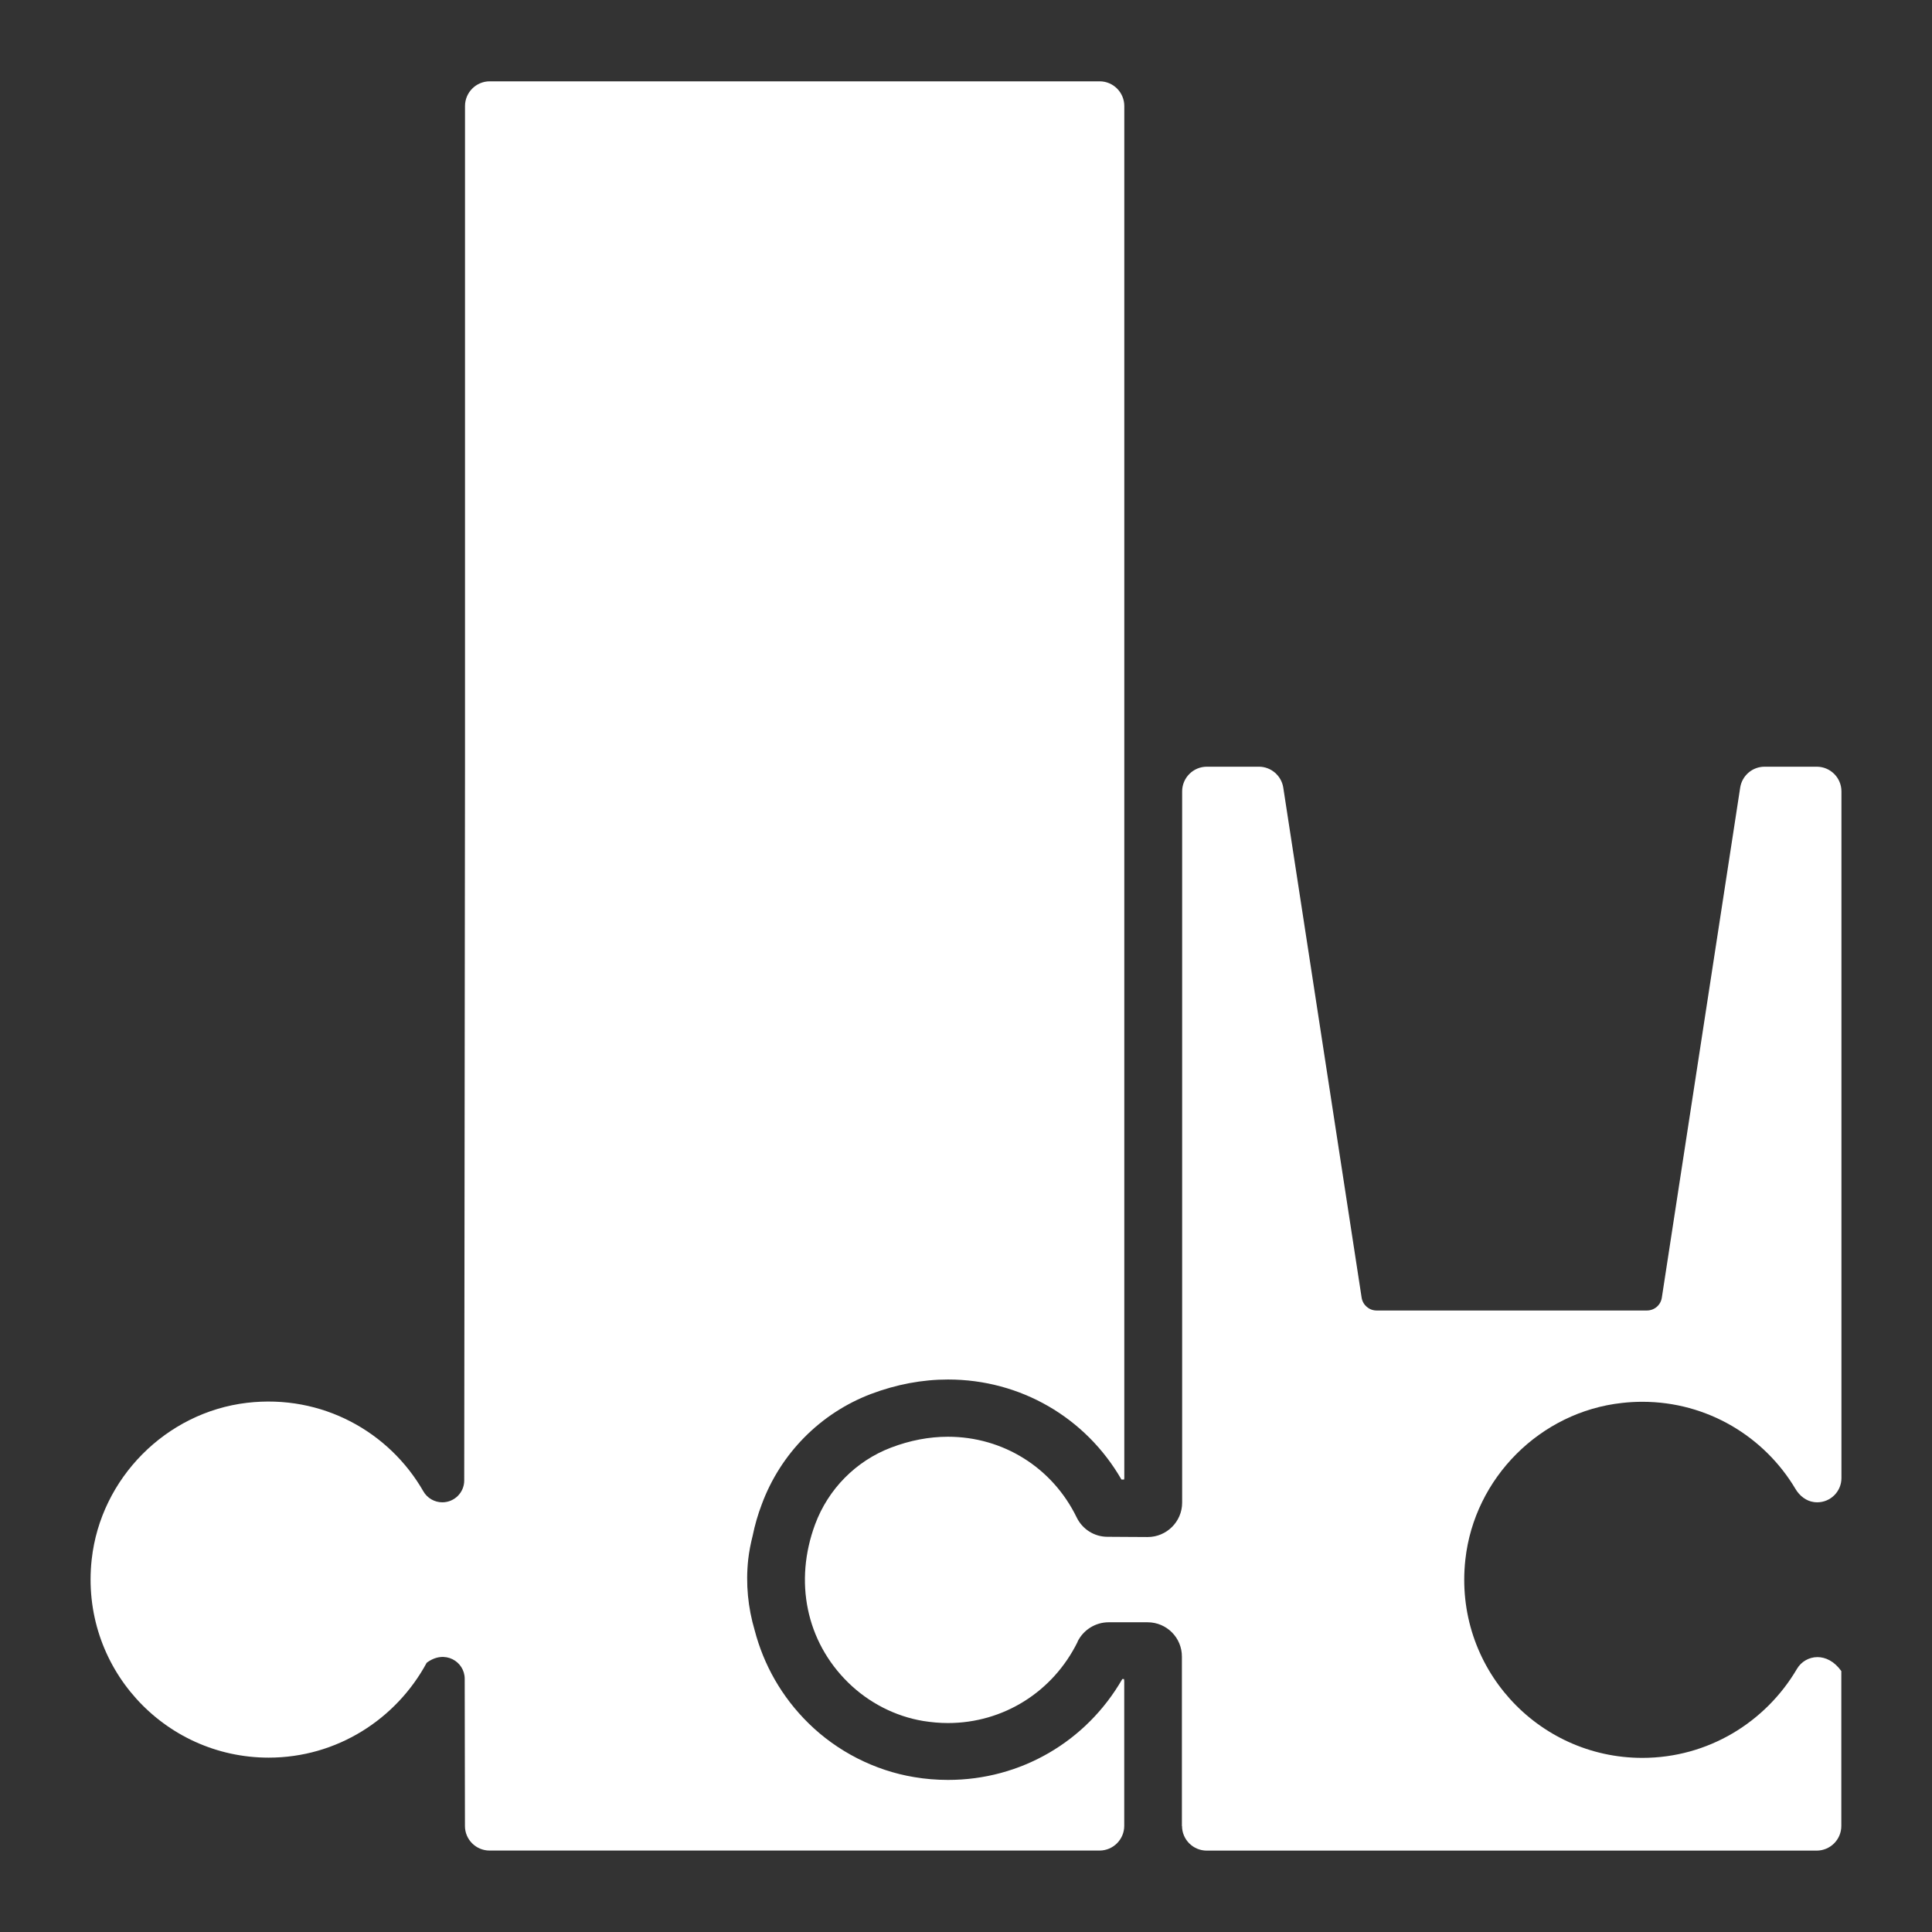 <svg xmlns="http://www.w3.org/2000/svg" fill="none" viewBox="0 0 32 32" height="32" width="32">
<rect x="0" y="0" width="32" height="32" fill="#333333" stroke="none"/>
<path fill="white" d="M18.588 27.812C17.991 28.847 16.904 29.481 15.703 29.481C15.515 29.481 15.326 29.466 15.139 29.434C14.488 29.326 13.867 29.01 13.392 28.543C12.948 28.107 12.649 27.576 12.499 27C12.391 26.633 12.348 26.238 12.393 25.827C12.408 25.693 12.435 25.562 12.467 25.434C12.503 25.259 12.552 25.087 12.617 24.917C12.929 24.073 13.589 23.407 14.425 23.089C14.846 22.93 15.275 22.849 15.703 22.849C16.902 22.849 17.983 23.479 18.575 24.506H18.619C18.619 24.506 18.622 24.488 18.622 24.478V1.756C18.622 1.531 18.439 1.347 18.214 1.347H8.111C7.886 1.347 7.702 1.531 7.702 1.756V12.695L7.689 24.521C7.689 24.722 7.526 24.883 7.326 24.883C7.197 24.883 7.076 24.813 7.012 24.701C6.448 23.717 5.335 23.089 4.09 23.235C2.749 23.394 1.668 24.484 1.519 25.827C1.322 27.606 2.711 29.112 4.45 29.112C5.581 29.112 6.563 28.474 7.067 27.541C7.366 27.314 7.697 27.521 7.697 27.806C7.699 28.645 7.699 29.682 7.701 30.244C7.701 30.469 7.884 30.651 8.109 30.651H18.212C18.437 30.651 18.621 30.467 18.621 30.242V27.863C18.621 27.846 18.621 27.829 18.617 27.81H18.588V27.812Z"></path>
<path fill="white" d="M19.578 30.244C19.578 30.469 19.762 30.652 19.987 30.652H30.089C30.315 30.652 30.498 30.469 30.498 30.244V27.678C30.381 27.515 30.237 27.447 30.103 27.447C29.961 27.447 29.832 27.523 29.762 27.644C29.244 28.524 28.292 29.116 27.202 29.116C25.463 29.116 24.074 27.61 24.271 25.831C24.42 24.478 25.514 23.384 26.867 23.237C26.98 23.224 27.092 23.218 27.202 23.218C28.28 23.218 29.225 23.797 29.739 24.662C29.806 24.775 29.915 24.862 30.044 24.879C30.063 24.881 30.08 24.883 30.099 24.883C30.32 24.883 30.5 24.703 30.5 24.482V13.108C30.5 12.882 30.317 12.699 30.091 12.699H29.227C29.024 12.699 28.854 12.847 28.823 13.045L27.525 21.494C27.506 21.617 27.402 21.706 27.277 21.706H22.8C22.677 21.706 22.572 21.615 22.553 21.494L21.255 13.045C21.224 12.847 21.052 12.699 20.852 12.699H19.989C19.764 12.699 19.58 12.882 19.58 13.108V24.889C19.58 25.203 19.323 25.458 19.009 25.458C19.009 25.458 19.007 25.458 19.005 25.458C18.755 25.458 18.522 25.454 18.342 25.454C18.125 25.454 17.928 25.329 17.833 25.133C17.432 24.31 16.617 23.797 15.701 23.797C15.389 23.797 15.073 23.857 14.758 23.977C14.178 24.198 13.718 24.662 13.5 25.25C13.152 26.191 13.349 27.184 14.051 27.871C14.39 28.202 14.825 28.427 15.292 28.505C15.43 28.527 15.566 28.539 15.701 28.539C16.617 28.539 17.44 28.024 17.849 27.193V27.188C17.947 26.993 18.146 26.87 18.363 26.87H19.007C19.323 26.87 19.578 27.125 19.576 27.441V27.806C19.576 28.228 19.576 29.288 19.576 30.249L19.578 30.244Z"></path>
</svg>
